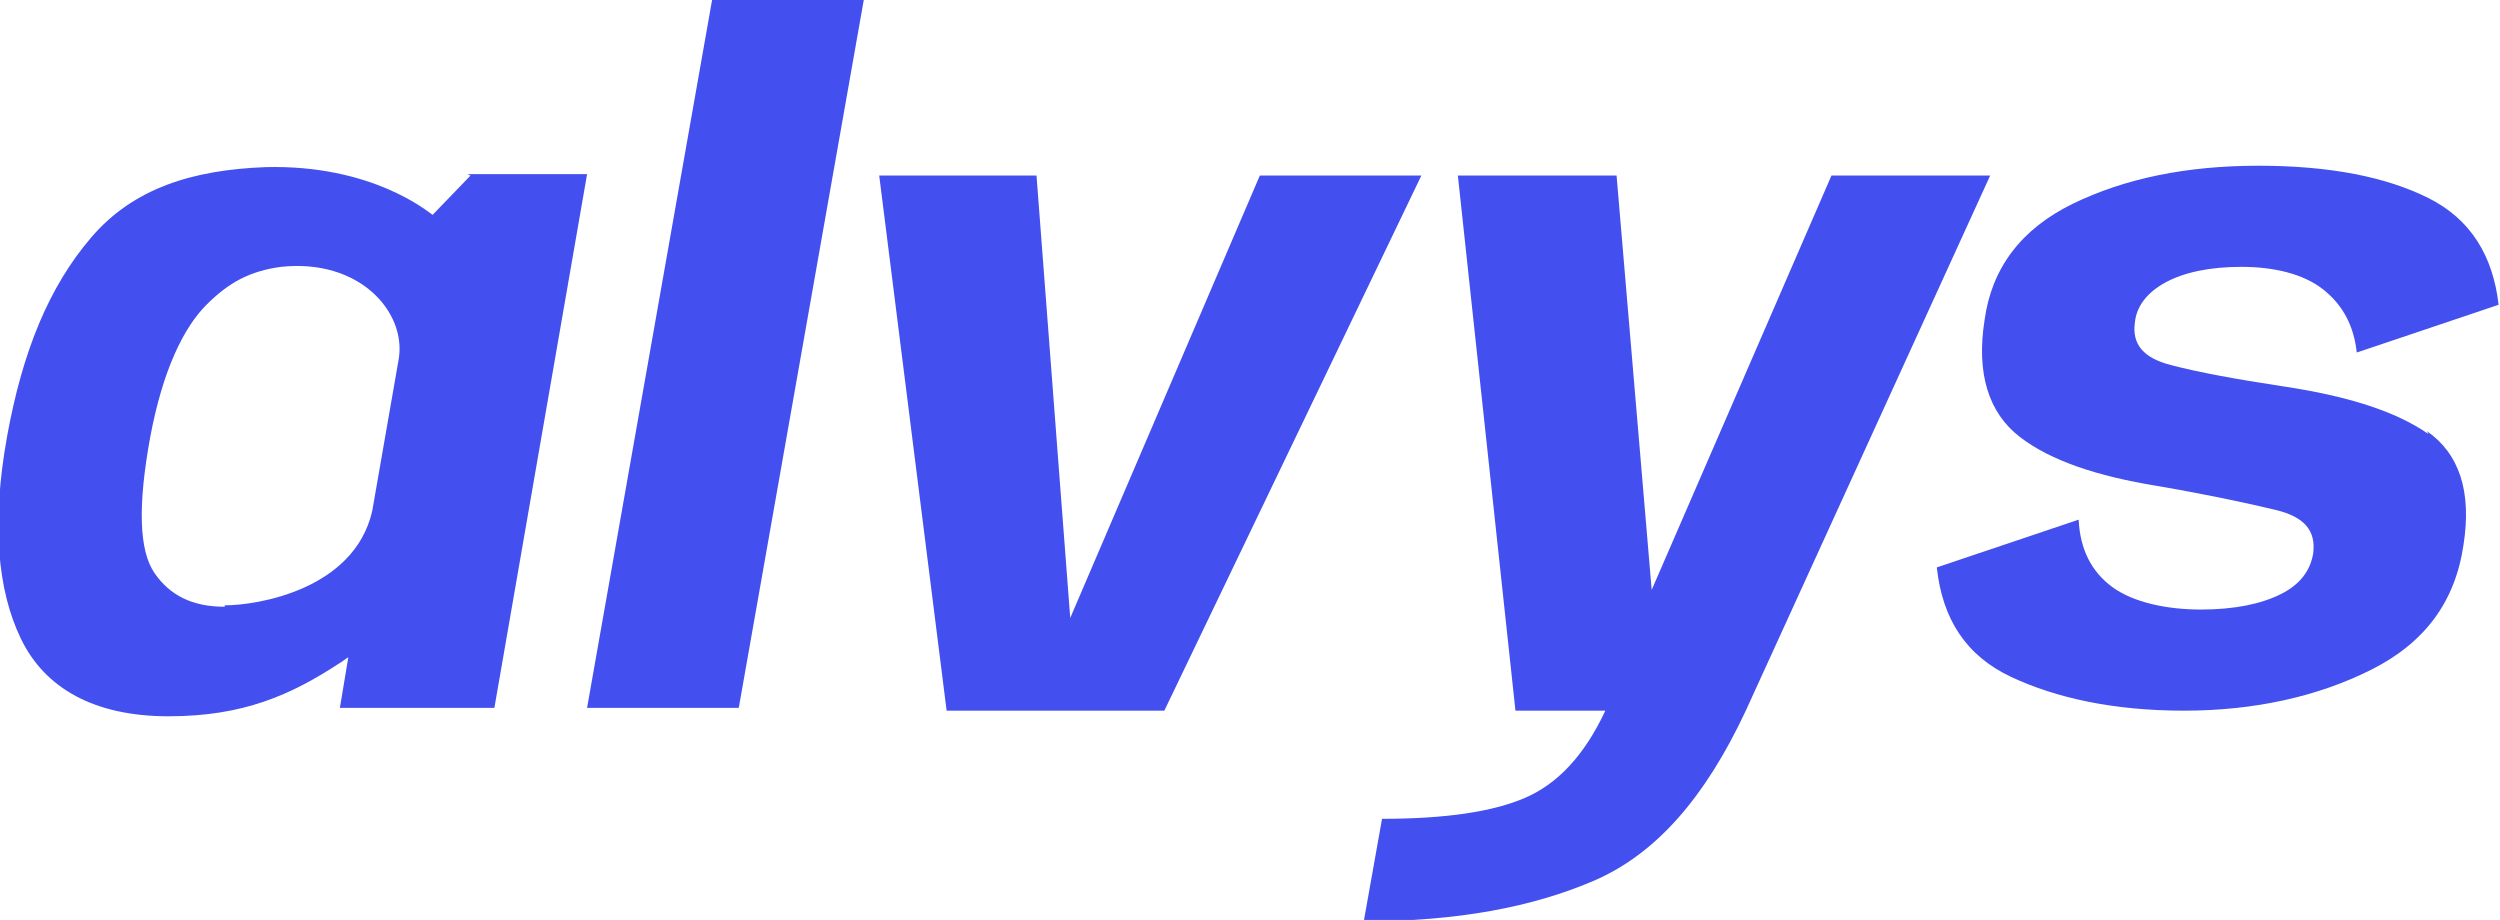 <?xml version="1.0" encoding="UTF-8"?>
<svg id="Layer_2" xmlns="http://www.w3.org/2000/svg" version="1.1" viewBox="0 0 178 65.5">
  <!-- Generator: Adobe Illustrator 29.0.0, SVG Export Plug-In . SVG Version: 2.1.0 Build 186)  -->
  <defs>
    <style>
      .st0 {
        fill: #434fef;
      }
    </style>
  </defs>
  <g id="Blue">
    <g>
      <path class="st0" d="M33.5,12.5l-2.7,2.8c-.3-.2-4.3-3.6-11.9-3.4-5.2.2-9.4,1.5-12.4,5-3,3.5-4.9,8.1-6,14.2-1.1,6.1-.7,10.9,1,14.4,1.7,3.5,5.2,5.5,10.5,5.5s8.7-1.5,12.2-3.8c.2-.1.4-.3.6-.4l-.6,3.6h11l6.6-38h-8.5,0ZM16,43.2c-2.3,0-3.9-.8-5-2.4-1.1-1.6-1.2-4.8-.3-9.7.9-4.8,2.4-7.8,4-9.4,1.6-1.6,3.1-2.4,5.3-2.7,5.6-.6,8.9,3.2,8.4,6.5l-1.9,10.9c-1.3,5.6-8.2,6.7-10.5,6.7h0Z"/>
      <polygon class="st0" points="41.8 50.4 52.6 50.4 61.5 0 50.7 0 41.8 50.4"/>
      <polygon class="st0" points="89.7 12.5 76.2 44 73.8 12.5 62.6 12.5 67.4 50.6 82.9 50.6 101.2 12.5 89.7 12.5"/>
      <path class="st0" d="M130.4,12.5l-12.8,29.5-2.5-29.5h-11.3s4.1,38.1,4.1,38.1h6.4c-1.5,3.2-3.4,5.2-5.7,6.2-2.3,1-5.7,1.5-10.2,1.5l-1.3,7.3c6.6,0,12-1,16.4-2.9,4.4-1.9,7.9-5.9,10.8-12.1l17.4-38.1h-11.3Z"/>
      <path class="st0" d="M172.9,30.9c-2.3-1.6-5.7-2.7-10.4-3.4-3.3-.5-6-1-7.9-1.5-2-.5-2.8-1.5-2.6-3,.1-1.2.9-2.2,2.2-2.9,1.3-.7,3.1-1.1,5.4-1.1s4.4.5,5.8,1.6,2.2,2.6,2.4,4.5l10.1-3.4c-.4-3.5-2-6.1-5-7.6-3-1.5-7-2.3-12.1-2.3s-9.5.9-13.2,2.7-5.8,4.6-6.3,8.3c-.6,3.8.3,6.6,2.5,8.3,2.2,1.7,5.5,2.8,9.8,3.5,3.5.6,6.3,1.2,8.4,1.7,2.1.5,2.9,1.5,2.7,3.1-.2,1.2-.9,2.2-2.3,2.9-1.4.7-3.3,1.1-5.7,1.1s-4.8-.5-6.3-1.6-2.3-2.7-2.4-4.8l-10.1,3.4c.4,3.7,2.1,6.3,5.3,7.8s7.3,2.4,12.3,2.4,9.5-1,13.3-2.9c3.8-1.9,6-4.8,6.6-8.9.6-3.8-.3-6.5-2.6-8.1h0Z"/>
    </g>
  </g>
</svg>